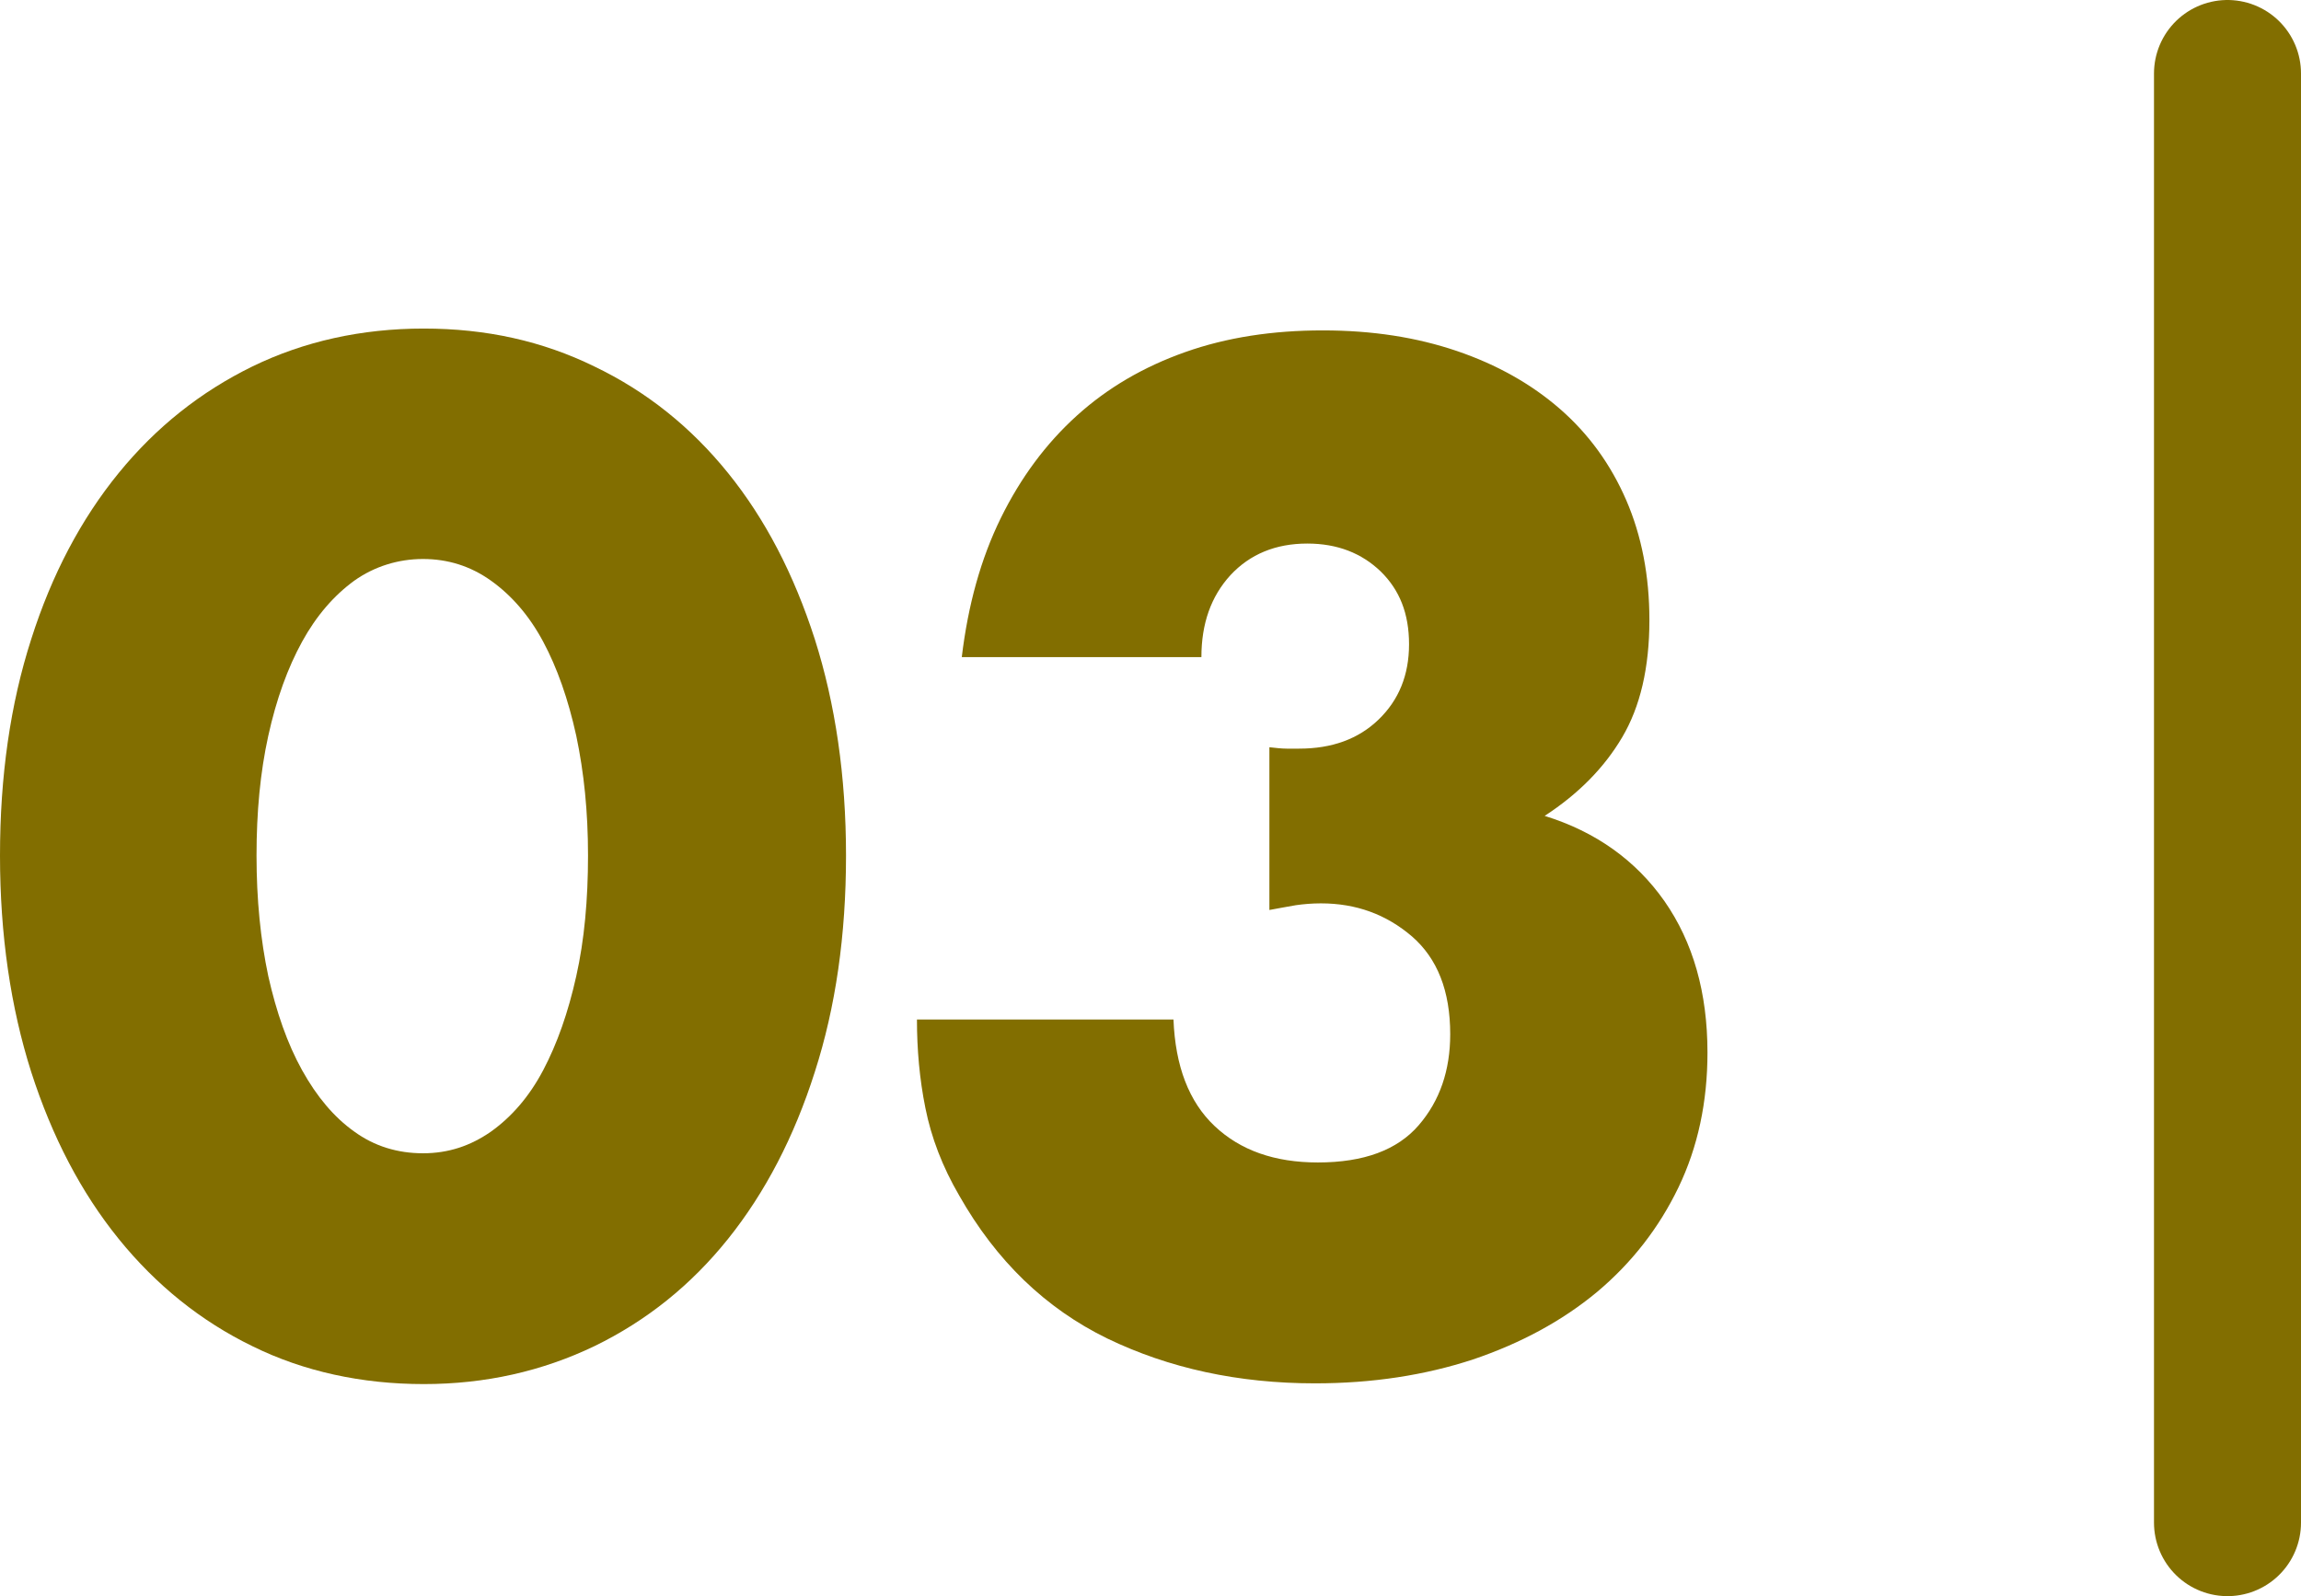<?xml version="1.0" encoding="UTF-8"?><svg id="b" xmlns="http://www.w3.org/2000/svg" viewBox="0 0 62.61 43.43"><defs><style>.d{fill:none;stroke:#826e00;stroke-linecap:round;stroke-linejoin:round;stroke-width:4px;}.e{fill:#826e00;stroke-width:0px;}</style></defs><g id="c"><path class="e" d="M0,23.28c0-2.16.28-4.12.85-5.89.56-1.76,1.36-3.27,2.38-4.52,1.02-1.25,2.23-2.21,3.64-2.9,1.4-.68,2.96-1.03,4.66-1.03s3.23.34,4.64,1.03c1.42.68,2.63,1.65,3.64,2.9s1.79,2.75,2.36,4.52c.56,1.76.85,3.73.85,5.89s-.28,4.12-.85,5.89c-.56,1.76-1.35,3.28-2.36,4.54-1.01,1.26-2.22,2.23-3.64,2.92-1.42.68-2.96,1.03-4.64,1.03s-3.26-.34-4.66-1.03c-1.4-.68-2.62-1.66-3.64-2.92-1.02-1.26-1.81-2.77-2.38-4.54-.56-1.76-.85-3.73-.85-5.89ZM6.98,23.28c0,1.2.11,2.29.32,3.28.22.98.52,1.84.92,2.56.4.72.87,1.28,1.42,1.67.55.4,1.18.59,1.87.59s1.29-.2,1.85-.59c.56-.4,1.04-.95,1.42-1.67.38-.72.68-1.57.9-2.56.22-.98.32-2.08.32-3.28s-.11-2.26-.32-3.26c-.22-1-.52-1.85-.9-2.56-.38-.71-.86-1.26-1.42-1.66-.56-.4-1.18-.59-1.85-.59s-1.32.2-1.87.59c-.55.4-1.03.95-1.42,1.66s-.7,1.56-.92,2.56c-.22,1-.32,2.08-.32,3.26Z"/><path class="e" d="M34.52,20.33c.19.02.35.04.49.04h.34c.89,0,1.61-.26,2.16-.79.55-.53.83-1.21.83-2.05s-.26-1.48-.77-1.98c-.52-.5-1.18-.76-2-.76-.86,0-1.56.29-2.09.86-.53.58-.79,1.32-.79,2.23h-6.52c.17-1.42.52-2.68,1.06-3.78.54-1.1,1.23-2.03,2.07-2.79.84-.76,1.82-1.33,2.95-1.73,1.13-.4,2.38-.59,3.74-.59s2.56.19,3.65.56c1.09.37,2.03.9,2.81,1.58.78.68,1.38,1.51,1.8,2.48.42.97.63,2.06.63,3.26,0,1.3-.25,2.36-.74,3.19-.49.83-1.19,1.54-2.11,2.14,1.39.43,2.48,1.21,3.26,2.32.78,1.12,1.17,2.49,1.17,4.12,0,1.34-.26,2.57-.79,3.67-.53,1.1-1.27,2.05-2.21,2.84-.95.79-2.08,1.4-3.38,1.84-1.31.43-2.74.65-4.3.65-2.09,0-3.97-.41-5.65-1.22-1.68-.82-3.02-2.11-4.03-3.89-.46-.79-.76-1.58-.92-2.38-.16-.79-.23-1.6-.23-2.41h6.98c.05,1.27.42,2.24,1.12,2.9.7.66,1.63.99,2.81.99,1.25,0,2.16-.34,2.74-1.01s.86-1.5.86-2.48c0-1.18-.35-2.06-1.04-2.66-.7-.6-1.52-.9-2.48-.9-.24,0-.47.02-.68.05-.22.04-.46.08-.72.13v-4.43Z"/><line class="d" x1="60.61" y1="41.43" x2="60.61" y2="2"/></g></svg>